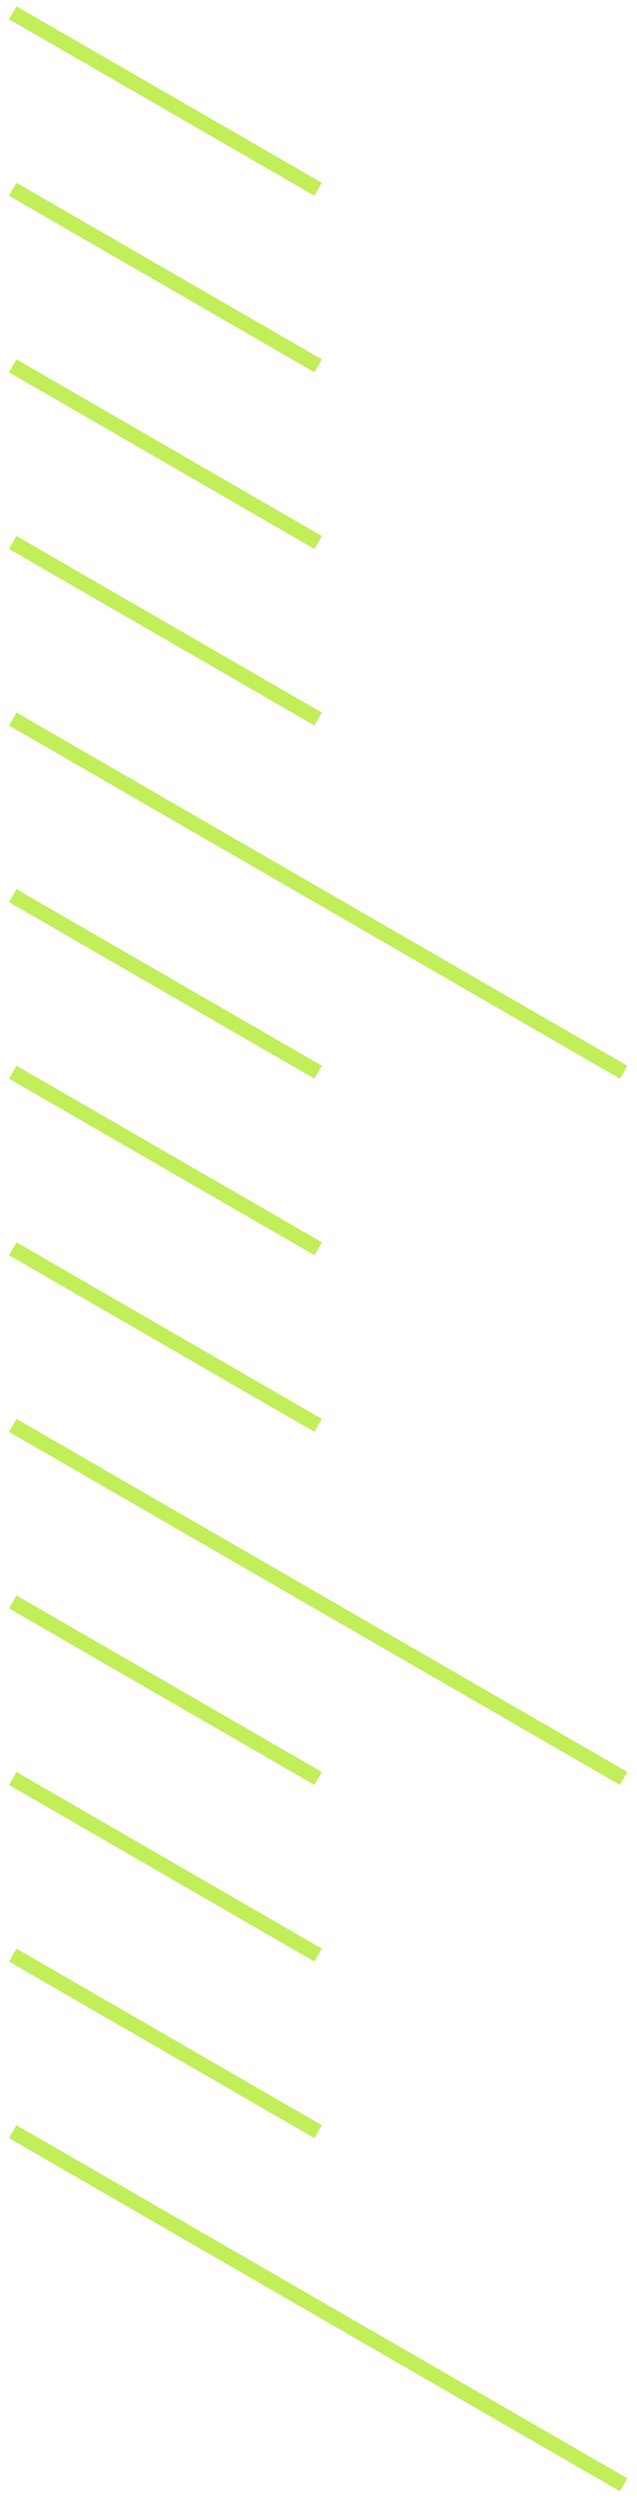 <svg xmlns="http://www.w3.org/2000/svg" width="50" height="196" viewBox="0 0 50 196" fill="none"><path d="M1 1L24.97 14.84" stroke="#C1EE59" stroke-width="1.17" stroke-miterlimit="10"></path><path d="M1 14.84L24.97 28.68" stroke="#C1EE59" stroke-width="1.17" stroke-miterlimit="10"></path><path d="M1 28.68L24.97 42.53" stroke="#C1EE59" stroke-width="1.17" stroke-miterlimit="10"></path><path d="M1 42.53L24.97 56.37" stroke="#C1EE59" stroke-width="1.17" stroke-miterlimit="10"></path><path d="M1 56.37L48.95 84.06" stroke="#C1EE59" stroke-width="1.17" stroke-miterlimit="10"></path><path d="M1 70.22L24.97 84.06" stroke="#C1EE59" stroke-width="1.17" stroke-miterlimit="10"></path><path d="M1 84.06L24.97 97.9" stroke="#C1EE59" stroke-width="1.17" stroke-miterlimit="10"></path><path d="M1 97.9L24.97 111.75" stroke="#C1EE59" stroke-width="1.17" stroke-miterlimit="10"></path><path d="M1 111.75L48.95 139.43" stroke="#C1EE59" stroke-width="1.17" stroke-miterlimit="10"></path><path d="M1 125.59L24.97 139.43" stroke="#C1EE59" stroke-width="1.17" stroke-miterlimit="10"></path><path d="M1 139.43L24.97 153.28" stroke="#C1EE59" stroke-width="1.17" stroke-miterlimit="10"></path><path d="M1 153.28L24.97 167.12" stroke="#C1EE59" stroke-width="1.17" stroke-miterlimit="10"></path><path d="M1 167.12L48.95 194.81" stroke="#C1EE59" stroke-width="1.17" stroke-miterlimit="10"></path></svg>